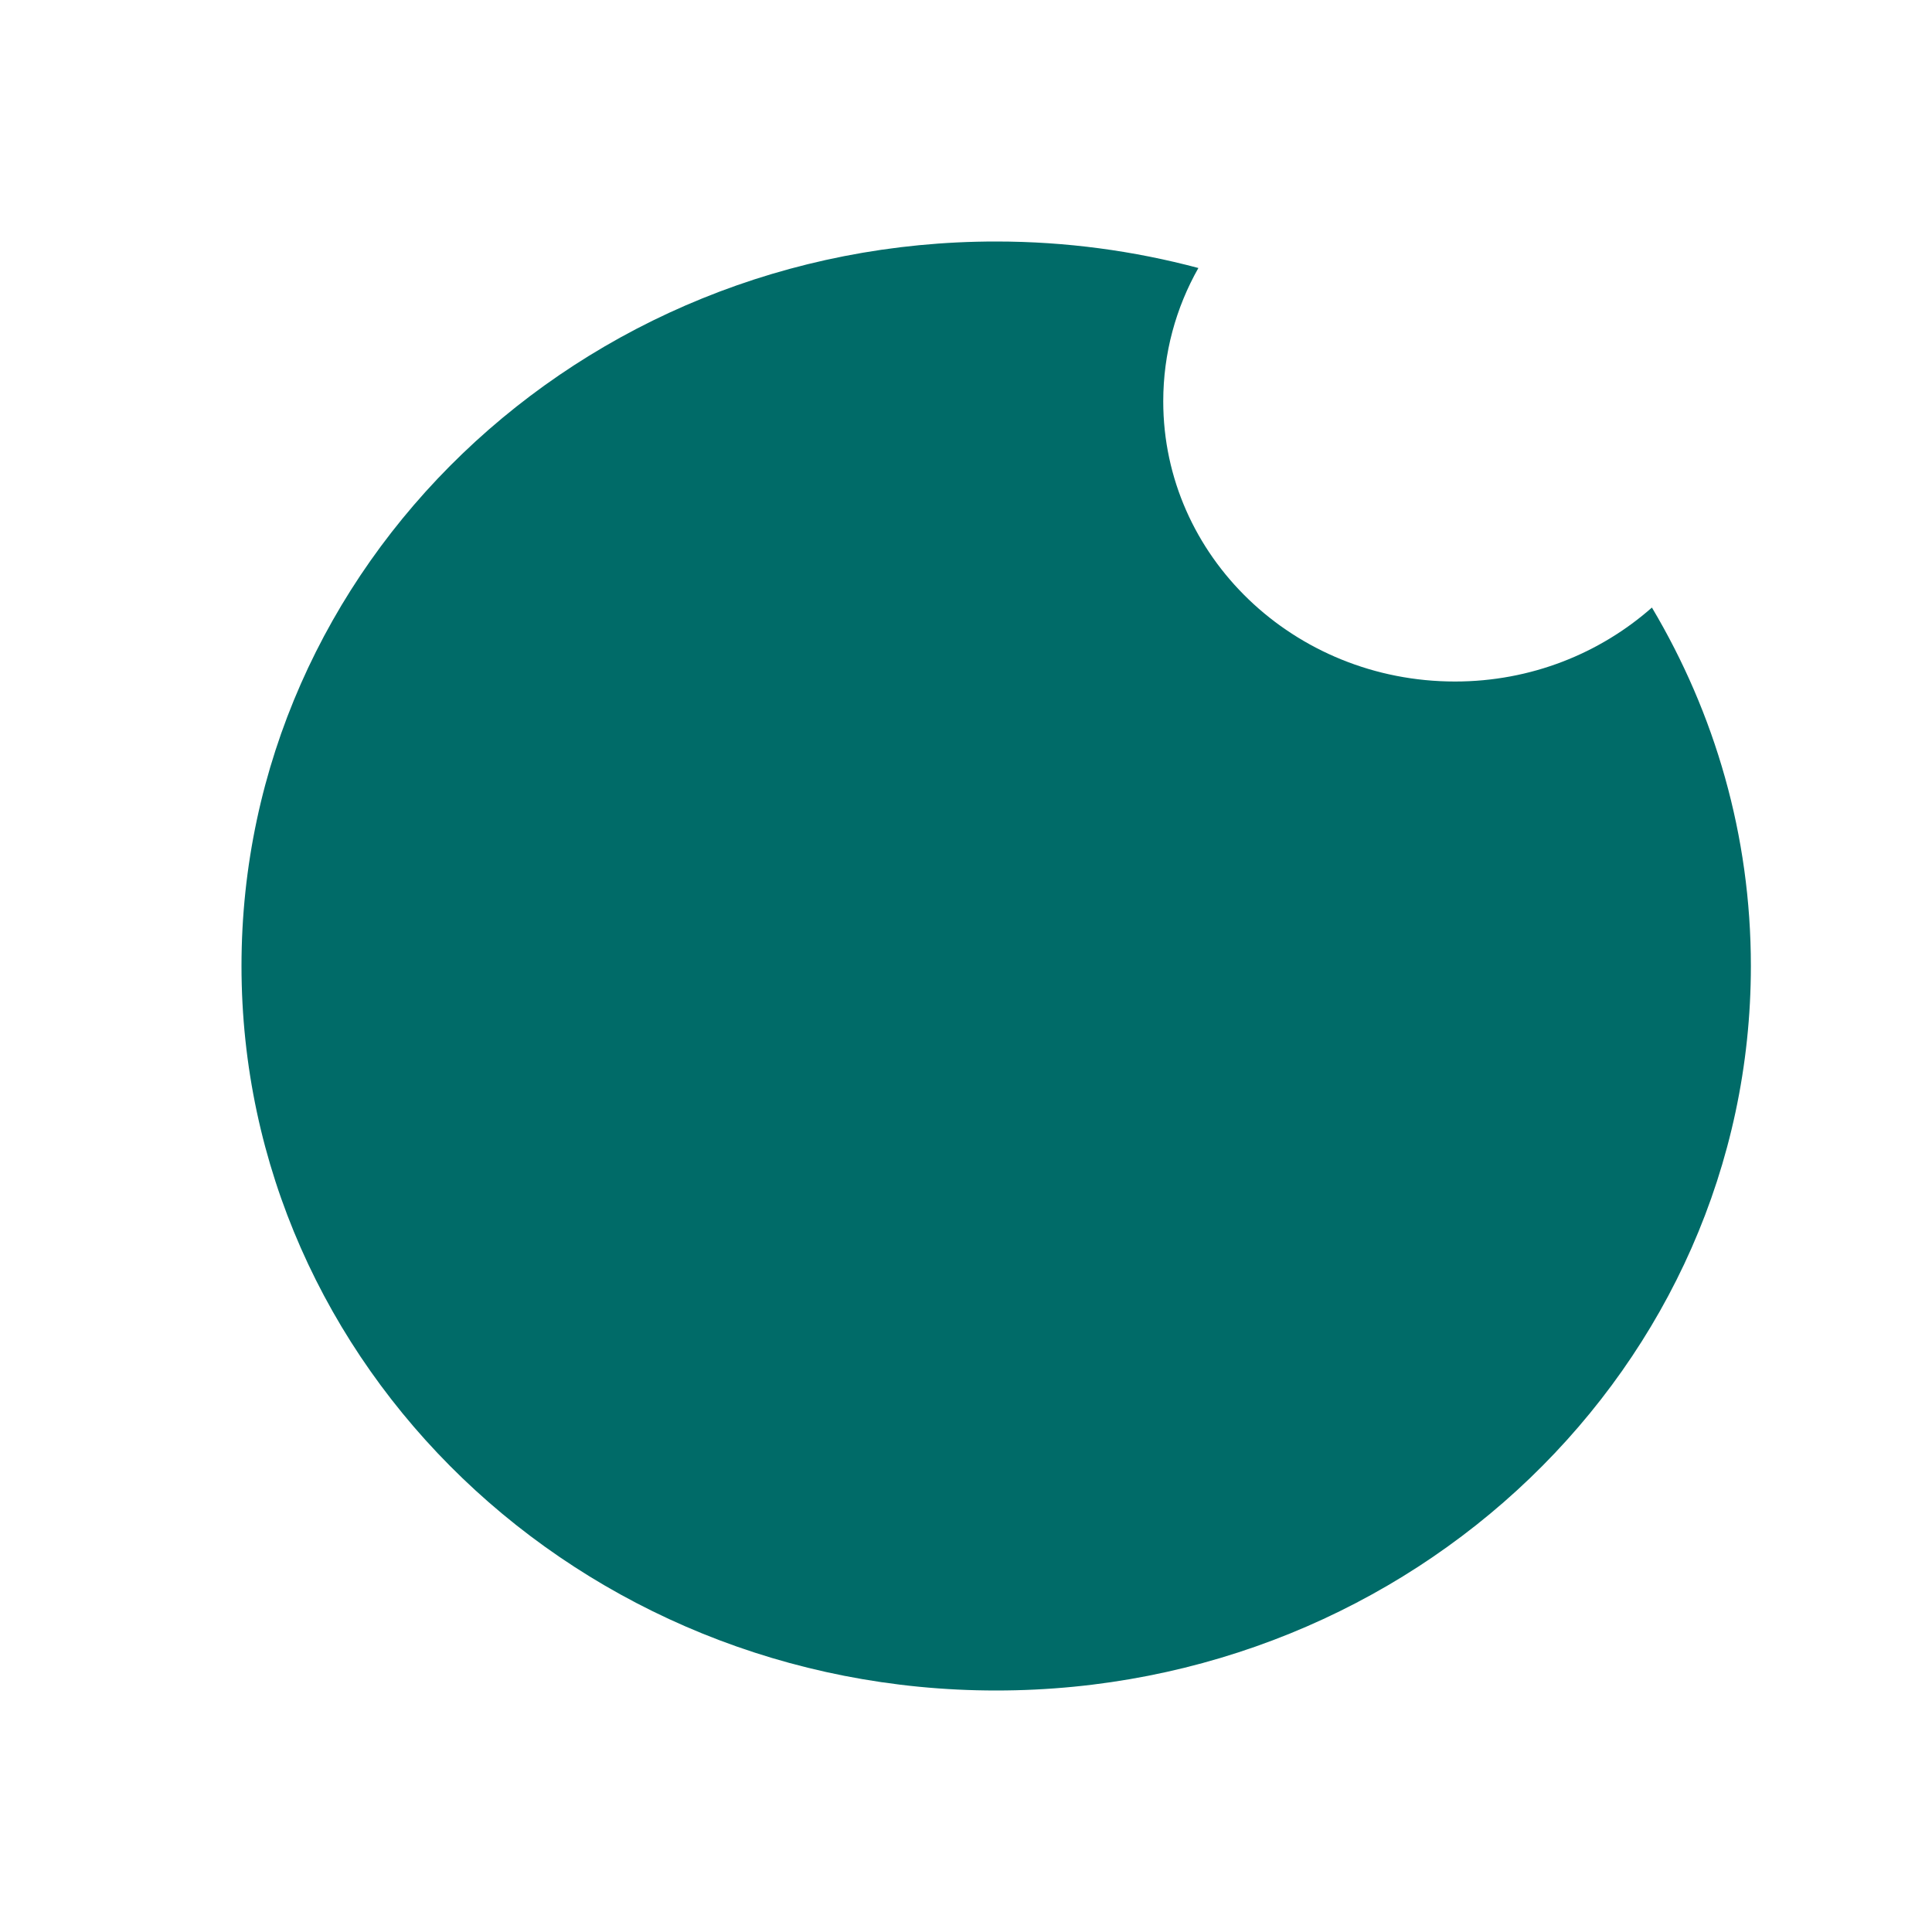 <?xml version="1.0" encoding="UTF-8"?> <svg xmlns="http://www.w3.org/2000/svg" width="32" height="32" viewBox="0 0 32 32" fill="none"> <path d="M27.361 10.063C26.5 10.822 25.358 11.288 24.099 11.288C21.432 11.288 19.267 9.212 19.267 6.648C19.267 5.849 19.477 5.096 19.849 4.439C18.784 4.155 17.659 4 16.5 4C9.597 3.997 4 9.371 4 15.999C4 22.627 9.597 28 16.5 28C23.403 28 29 22.627 29 15.999C29 13.838 28.403 11.815 27.361 10.063Z" fill="#006B68"></path> </svg> 